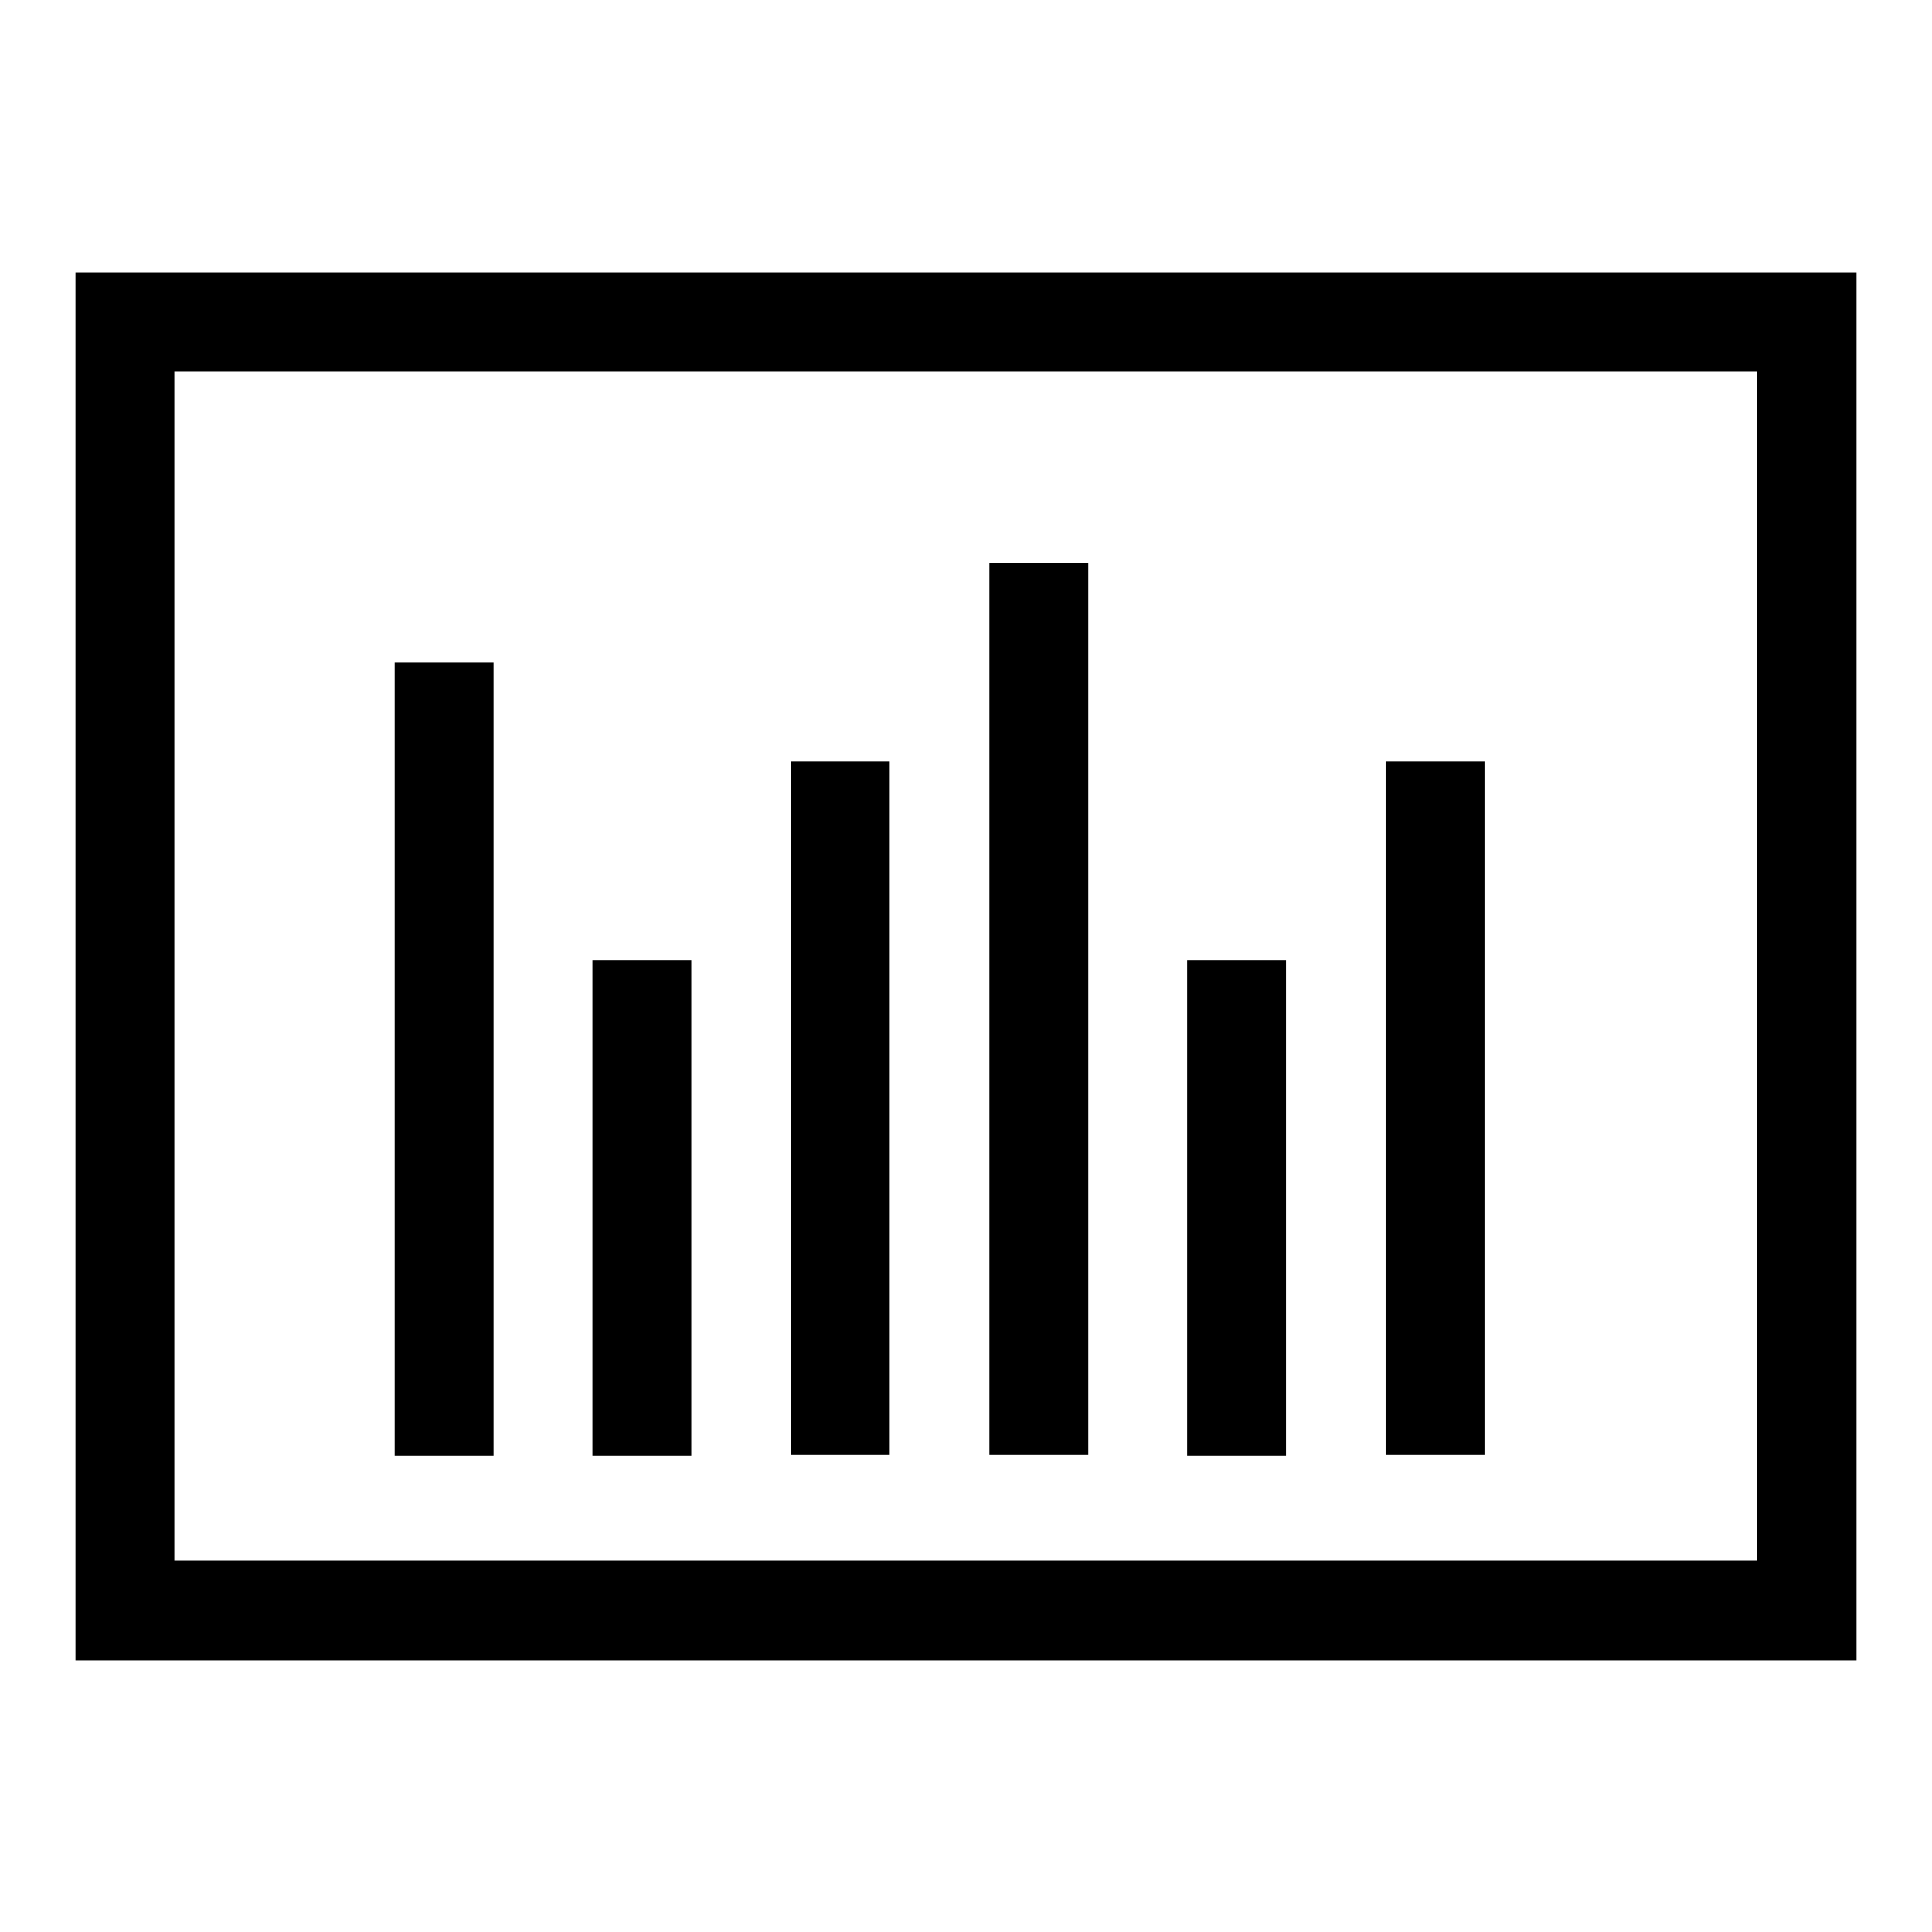 <?xml version="1.0" encoding="utf-8"?>
<!-- Svg Vector Icons : http://www.onlinewebfonts.com/icon -->
<!DOCTYPE svg PUBLIC "-//W3C//DTD SVG 1.1//EN" "http://www.w3.org/Graphics/SVG/1.1/DTD/svg11.dtd">
<svg version="1.1" xmlns="http://www.w3.org/2000/svg" xmlns:xlink="http://www.w3.org/1999/xlink" x="0px" y="0px" viewBox="0 0 256 256" enable-background="new 0 0 256 256" xml:space="preserve">
<g> <path fill="#000000" d="M10,36.1v183.9h236V36.1H10z M232.9,206.8H23.1V49.2h209.7V206.8z M78.5,127.2h13.1v65.7H78.5V127.2 L78.5,127.2z M52.3,87.8h13.1v105.1H52.3V87.8z M104.8,100.9h13.1v91.9h-13.1V100.9z M183.6,100.9h13.1v91.9h-13.1V100.9z  M131.1,74.6h13.1v118.2h-13.1V74.6z M157.3,127.2h13.1v65.7h-13.1V127.2L157.3,127.2z"/></g>
</svg>